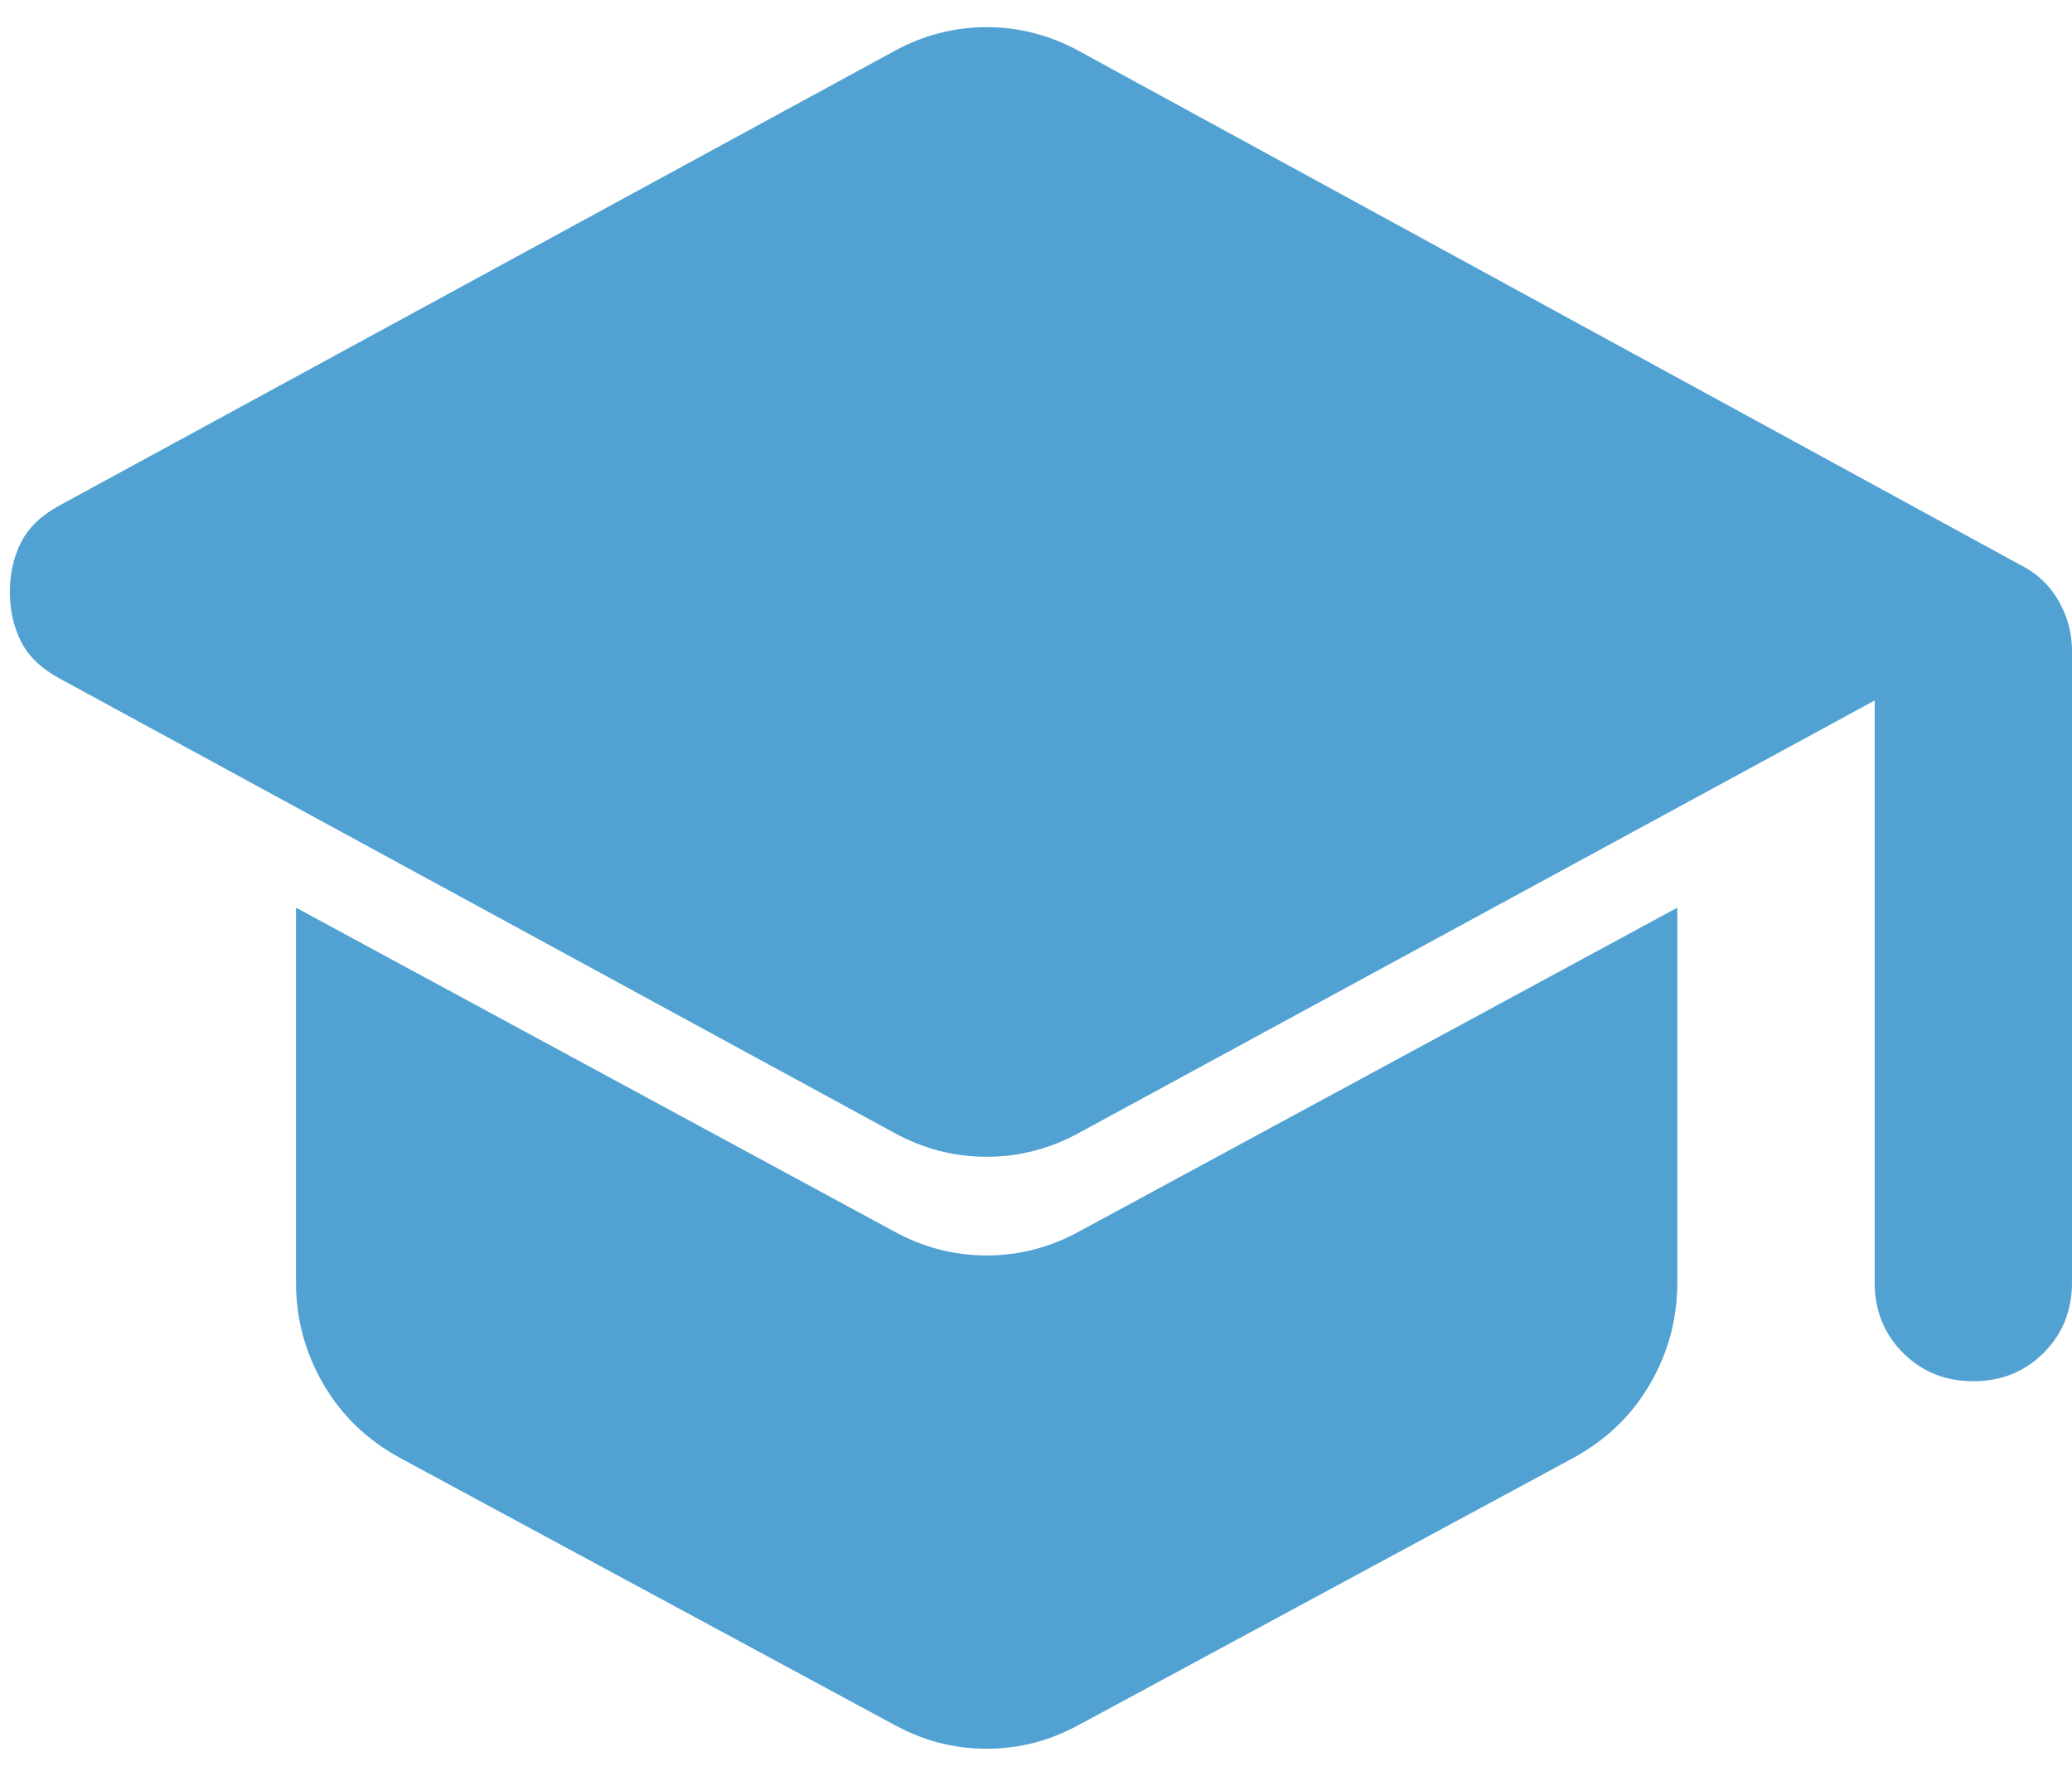 <svg width="21" height="18" viewBox="0 0 21 18" fill="none" xmlns="http://www.w3.org/2000/svg">
<path d="M19 13V7.1L10.95 11.475C10.65 11.642 10.333 11.725 10 11.725C9.667 11.725 9.35 11.642 9.05 11.475L0.6 6.875C0.417 6.775 0.287 6.65 0.212 6.5C0.137 6.35 0.1 6.183 0.1 6C0.1 5.817 0.137 5.65 0.212 5.5C0.287 5.35 0.417 5.225 0.6 5.125L9.05 0.525C9.2 0.442 9.354 0.379 9.512 0.338C9.671 0.296 9.833 0.275 10 0.275C10.167 0.275 10.329 0.296 10.488 0.338C10.646 0.379 10.8 0.442 10.95 0.525L20.475 5.725C20.642 5.808 20.771 5.929 20.863 6.088C20.954 6.246 21 6.417 21 6.6V13C21 13.283 20.904 13.521 20.712 13.713C20.521 13.904 20.283 14 20 14C19.717 14 19.479 13.904 19.288 13.713C19.096 13.521 19 13.283 19 13ZM9.05 17.475L4.05 14.775C3.717 14.592 3.458 14.342 3.275 14.025C3.092 13.708 3 13.367 3 13V9.2L9.05 12.475C9.35 12.642 9.667 12.725 10 12.725C10.333 12.725 10.65 12.642 10.95 12.475L17 9.2V13C17 13.367 16.908 13.708 16.725 14.025C16.542 14.342 16.283 14.592 15.95 14.775L10.95 17.475C10.8 17.558 10.646 17.621 10.488 17.663C10.329 17.704 10.167 17.725 10 17.725C9.833 17.725 9.671 17.704 9.512 17.663C9.354 17.621 9.2 17.558 9.05 17.475Z" fill="#51A2D2"/>
</svg>
